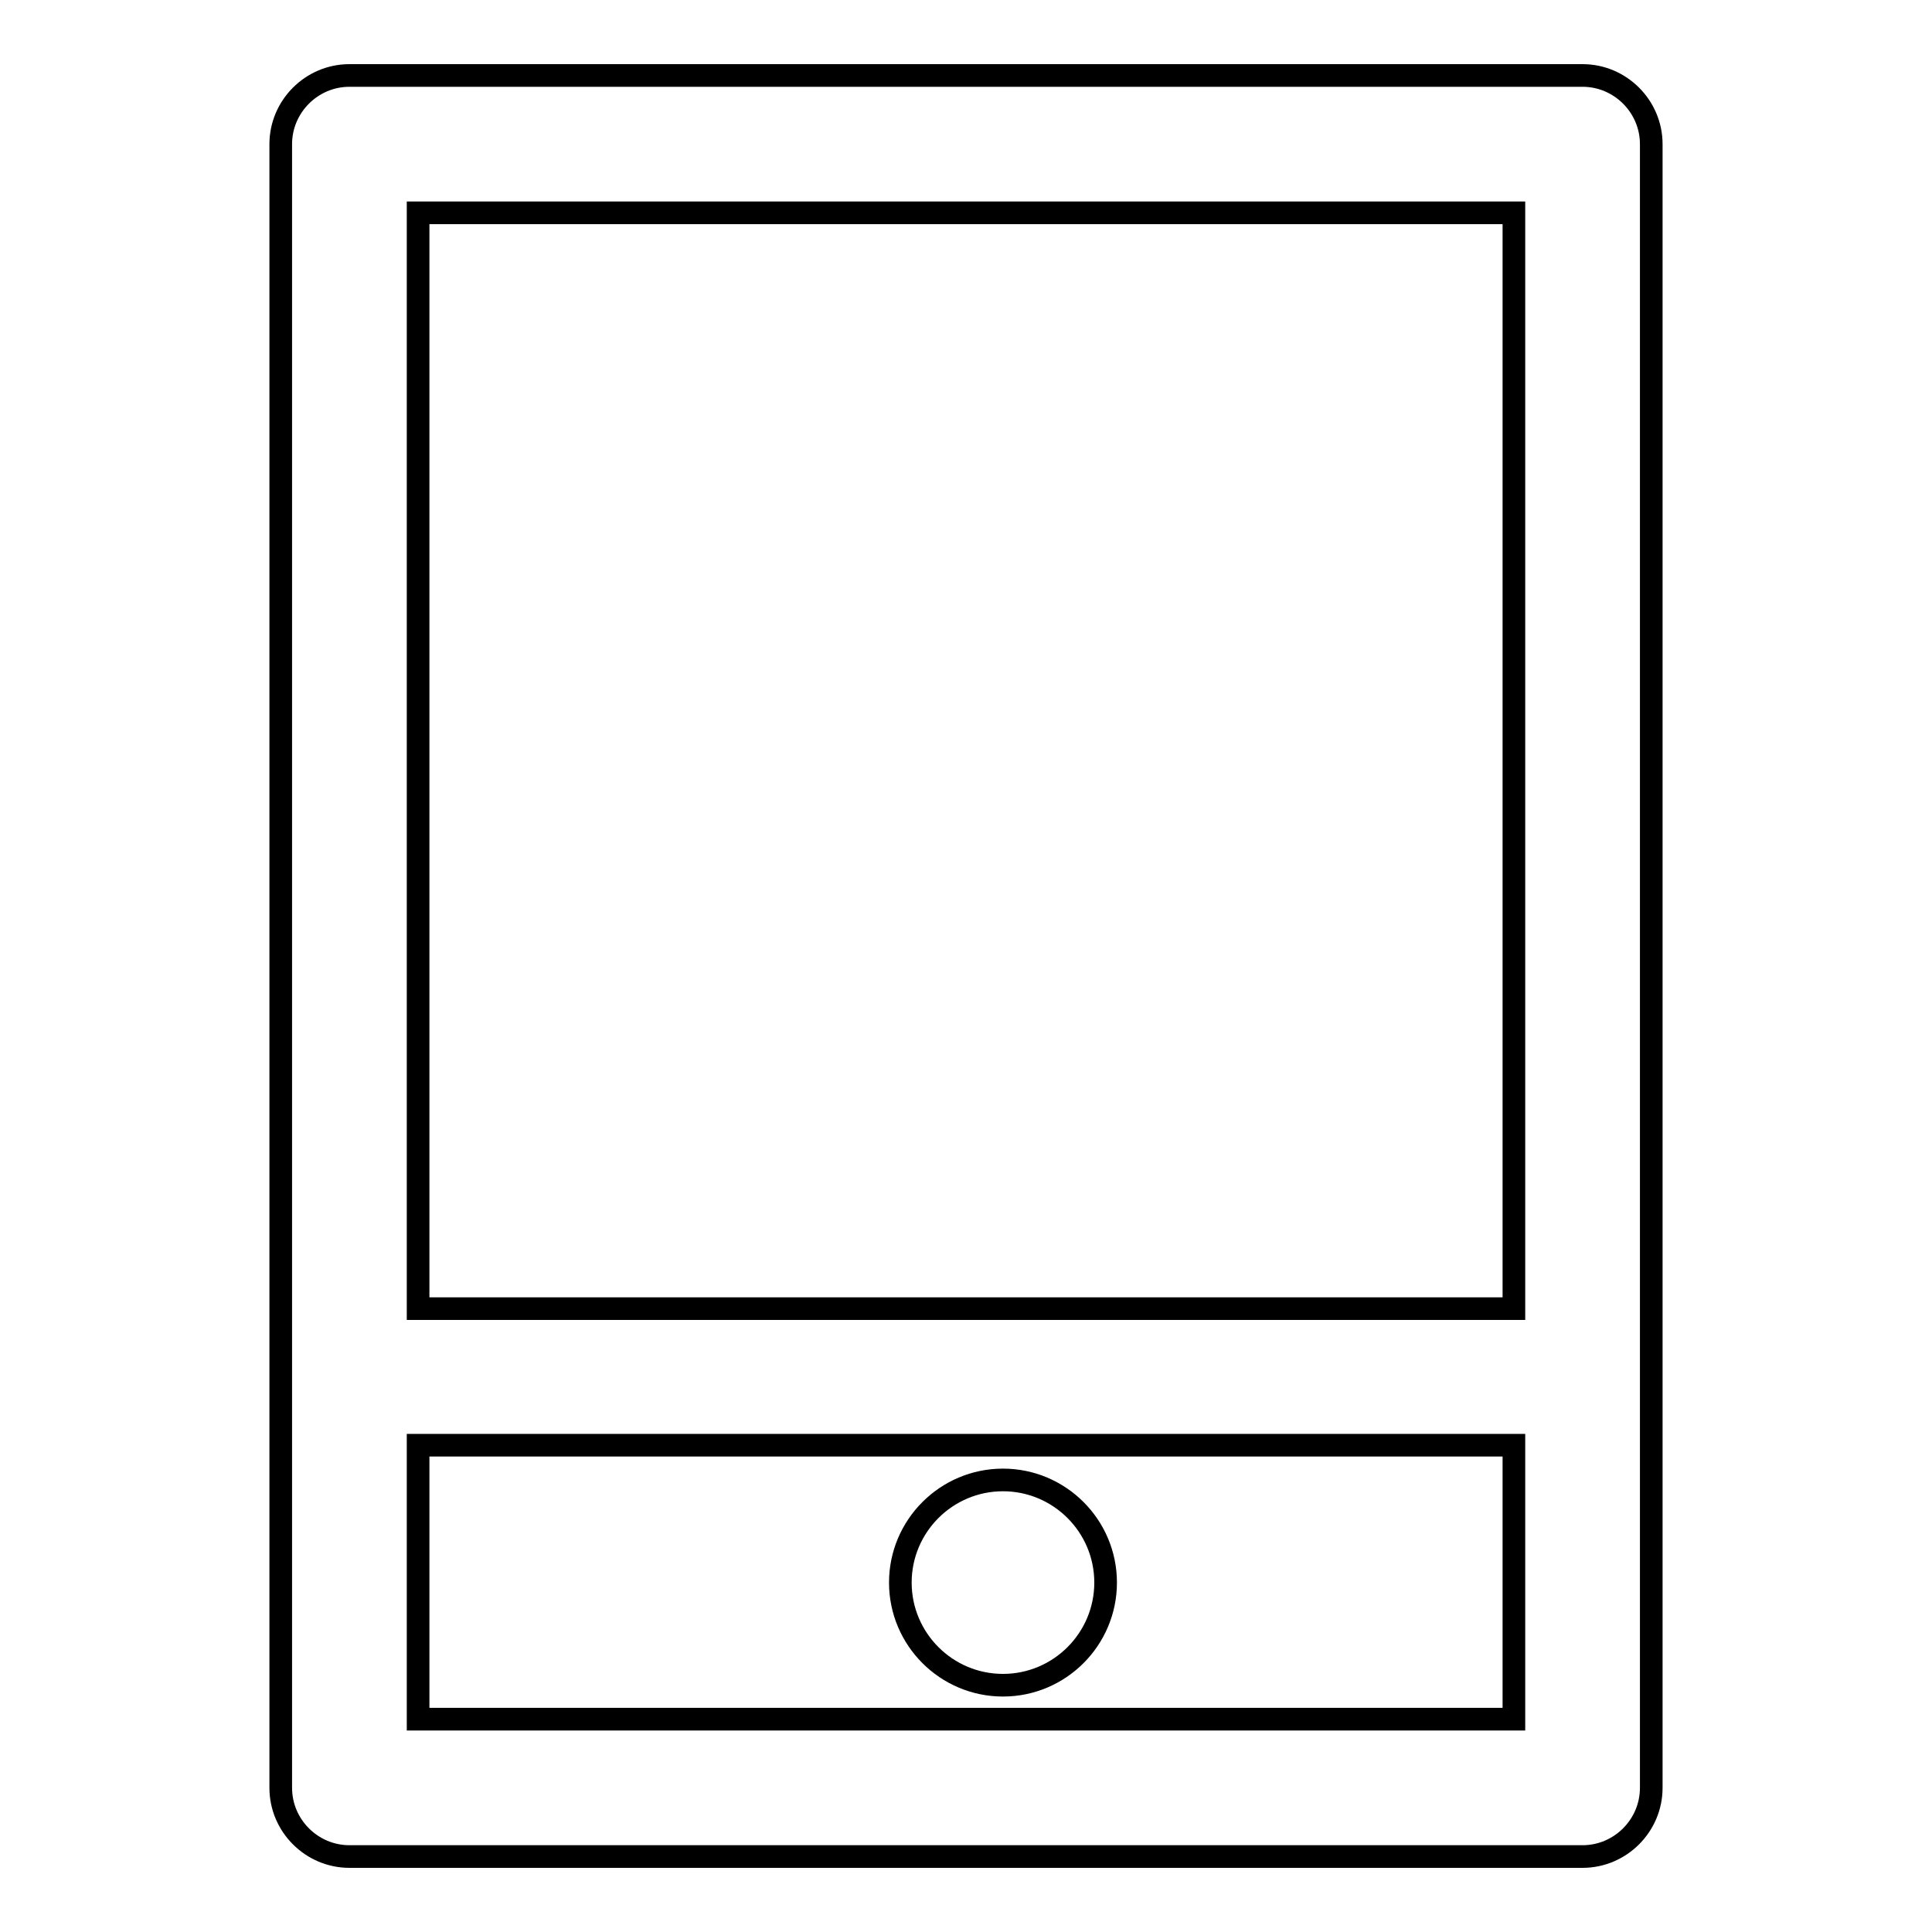 <?xml version="1.0" encoding="utf-8"?>
<!-- Svg Vector Icons : http://www.onlinewebfonts.com/icon -->
<!DOCTYPE svg PUBLIC "-//W3C//DTD SVG 1.1//EN" "http://www.w3.org/Graphics/SVG/1.1/DTD/svg11.dtd">
<svg version="1.1" xmlns="http://www.w3.org/2000/svg" xmlns:xlink="http://www.w3.org/1999/xlink" x="0px" y="0px" viewBox="0 0 256 256" enable-background="new 0 0 256 256" xml:space="preserve">
<g><g><path stroke-width="3" fill-opacity="0" stroke="#000000"  d="M209.7,10H46.3c-5,0-9.1,4.1-9.1,9.1v217.8c0,5,4.1,9.1,9.1,9.1h163.4c5,0,9.1-4.1,9.1-9.1V19.1C218.8,14.1,214.7,10,209.7,10z M200.6,227.8H55.4v-36.3h145.2L200.6,227.8L200.6,227.8z M200.6,173.4H55.4V28.2h145.2L200.6,173.4L200.6,173.4z"/><path stroke-width="3" fill-opacity="0" stroke="#000000"  d="M119.3,209.7c0,7.5,6.1,13.6,13.6,13.6c7.5,0,13.6-6.1,13.6-13.6c0-7.5-6.1-13.6-13.6-13.6C125.4,196.1,119.3,202.2,119.3,209.7z"/></g></g>
</svg>